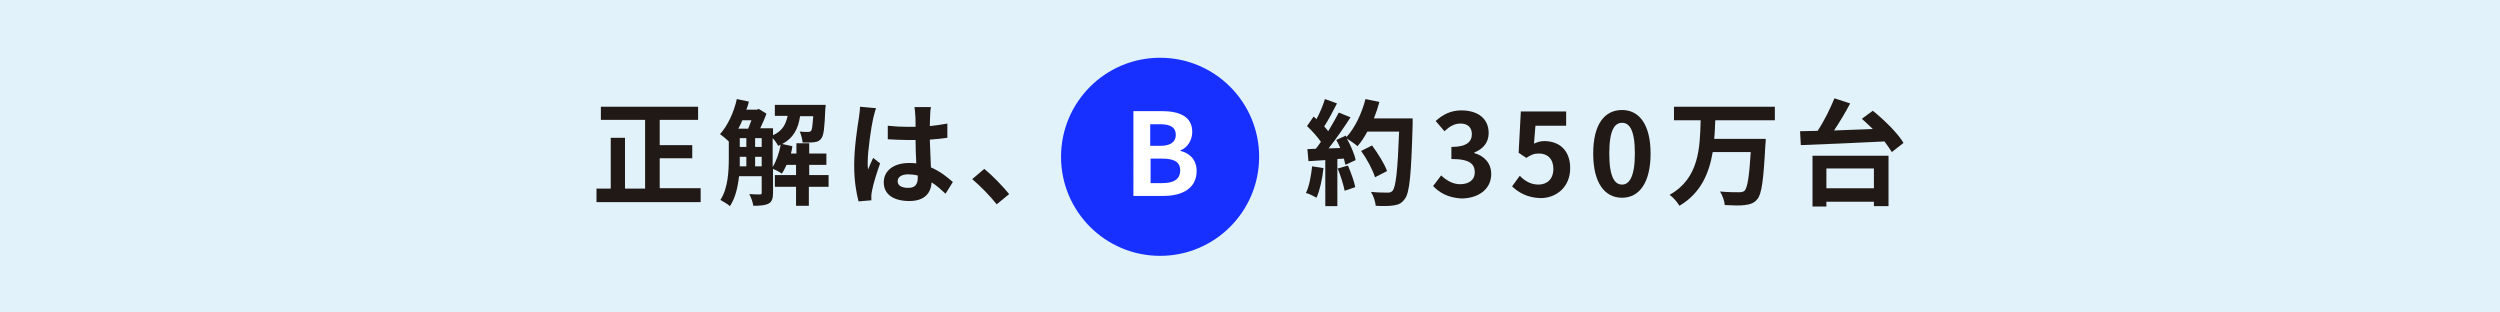 <?xml version="1.0" encoding="utf-8"?>
<!-- Generator: Adobe Illustrator 28.0.0, SVG Export Plug-In . SVG Version: 6.00 Build 0)  -->
<svg version="1.1" id="_イヤー_2" xmlns="http://www.w3.org/2000/svg" xmlns:xlink="http://www.w3.org/1999/xlink" x="0px"
	 y="0px" viewBox="0 0 684 85.5" style="enable-background:new 0 0 684 85.5;" xml:space="preserve">
<style type="text/css">
	.st0{fill:#E1F2FA;}
	.st1{fill:#211915;}
	.st2{fill:#172FFF;}
	.st3{fill:#FFFFFF;}
</style>
<g id="_">
	<g>
		<rect y="0" class="st0" width="684" height="85.5"/>
	</g>
</g>
<g>
	<g>
		<path class="st1" d="M191.7,51.6v3.7h-28.5v-3.7h3.9V37.7h3.9v13.9h5.5V32.8h-12.1v-3.6h26.6v3.6h-10.5v6.9h8.9v3.6h-8.9v8.2
			H191.7z"/>
		<path class="st1" d="M226.6,51.1h-5.3v5.2h-3.5v-5.2h-5.8v-3.2h5.8v-2.8h-2.6c-0.4,0.9-0.8,1.7-1.3,2.4c-0.5-0.4-1.7-1-2.4-1.3
			v6.6c0,1.5-0.3,2.4-1.2,2.9c-1,0.5-2.3,0.6-4.2,0.6c-0.1-0.9-0.6-2.3-1.1-3.2c1.3,0.1,2.5,0.1,2.9,0.1s0.5-0.1,0.5-0.5v-4.5h-6.2
			c-0.3,2.9-1,6-2.5,8.2c-0.5-0.5-1.9-1.3-2.6-1.7c2.1-3.2,2.3-7.9,2.3-11.4v-4.6c-0.6-0.6-1.8-1.6-2.4-2c2.1-2.3,3.8-6,4.6-9.6
			l3.3,0.7c-0.2,0.8-0.4,1.5-0.7,2.2h2.9l0.5-0.2l2.1,1.3c-0.4,1.2-1.1,2.7-1.7,4h3.5v1.9c2.6-1.2,3.5-3,4-5.3h-3.5v-3h13.9
			c0,0,0,0.8-0.1,1.2c-0.2,5-0.4,7.1-1.1,8c-0.5,0.7-1.1,0.9-1.9,1c-0.7,0.1-1.9,0.1-3.2,0.1c-0.1-1-0.4-2.2-0.8-3
			c1,0.1,1.8,0.1,2.3,0.1c0.4,0,0.6-0.1,0.8-0.3c0.3-0.3,0.4-1.4,0.6-4h-3.6c-0.5,3.3-1.7,5.9-4.9,7.6l2.8,0.6
			c-0.1,0.7-0.2,1.3-0.4,2h1.5v-2.8h3.5V42h4.7v3.1h-4.7v2.8h5.3V51.1z M203.1,32.9c-0.3,0.8-0.7,1.6-1.1,2.3h2.7
			c0.3-0.7,0.6-1.5,0.9-2.3H203.1z M202.4,43.4c0,0.7,0,1.3,0,2.1h1.8v-2.6h-1.8V43.4z M202.4,40.2h1.8v-2.4h-1.8V40.2z M206.6,40.2
			h1.8v-2.4h-1.8V40.2z M208.4,45.5v-2.6h-1.8v2.6H208.4z M211.4,45.7c1-1.6,1.8-3.9,2.2-6.1c-0.2,0.1-0.4,0.2-0.7,0.3
			c-0.3-0.6-0.9-1.5-1.5-2.1V45.7z"/>
		<path class="st1" d="M239.7,29.6c-0.3,0.6-0.6,2.2-0.8,2.8c-0.5,2.1-1.5,8.9-1.5,12c0,0.6,0,1.4,0.1,2c0.4-1.1,0.9-2.1,1.4-3.2
			l1.9,1.5c-0.9,2.5-1.9,5.7-2.2,7.4c-0.1,0.4-0.2,1.1-0.2,1.4c0,0.3,0,0.8,0,1.3l-3.5,0.3c-0.6-2.2-1.2-5.7-1.2-9.9
			c0-4.7,0.9-10.6,1.3-13c0.1-0.9,0.3-2.1,0.3-3L239.7,29.6z M258.7,53c-1.3-1.2-2.5-2.3-3.8-3.1c-0.2,2.9-1.9,5.1-6.1,5.1
			c-4.3,0-7-1.8-7-5.1c0-3.2,2.7-5.3,6.9-5.3c0.7,0,1.4,0,2,0.1c-0.1-1.9-0.2-4.2-0.2-6.4c-0.8,0-1.5,0-2.2,0
			c-1.8,0-3.6-0.1-5.4-0.2v-3.7c1.8,0.2,3.6,0.3,5.4,0.3c0.7,0,1.5,0,2.2,0c0-1.5,0-2.8-0.1-3.4c0-0.5-0.1-1.4-0.2-2h4.5
			c-0.1,0.6-0.2,1.3-0.2,2c0,0.7-0.1,1.9-0.1,3.2c1.7-0.2,3.3-0.4,4.8-0.7v3.9c-1.5,0.2-3.1,0.4-4.8,0.5c0.1,3,0.2,5.5,0.3,7.6
			c2.6,1.1,4.5,2.7,6,4L258.7,53z M251,48c-0.8-0.2-1.7-0.3-2.5-0.3c-1.8,0-2.9,0.7-2.9,1.9c0,1.3,1.3,1.8,2.9,1.8
			c1.9,0,2.6-1,2.6-2.8V48z"/>
		<path class="st1" d="M272.7,55.9c-1.9-2.4-4.5-5-6.7-6.9l3.3-2.8c2.2,1.8,5.2,4.9,6.8,6.9L272.7,55.9z"/>
	</g>
	<g>
		<g>
			<path class="st1" d="M362.1,46c-0.3,2.9-1,6.1-1.9,8.1c-0.7-0.4-2-1.1-2.9-1.3c0.9-1.8,1.4-4.6,1.7-7.3L362.1,46z M386.5,32.4
				c0,0,0,1.3,0,1.7c-0.4,13.7-0.8,18.7-2.2,20.4c-0.9,1.2-1.7,1.5-3,1.7c-1.1,0.2-3.1,0.2-4.9,0.1c-0.1-1.1-0.6-2.7-1.3-3.8
				c2,0.2,3.8,0.2,4.6,0.2c0.6,0,0.9-0.1,1.3-0.5c0.9-1,1.4-5.5,1.8-16.2h-8.7c-0.8,1.5-1.7,2.9-2.7,4c-0.6-0.6-2-1.5-2.9-2.1
				c1.1,2,2.1,4.3,2.4,5.9l-2.8,1.3c-0.1-0.5-0.3-1.1-0.4-1.7l-1.8,0.1v12.9h-3.3V43.8l-4.6,0.3l-0.3-3.3l2.3-0.1
				c0.5-0.6,1-1.3,1.4-1.9c-0.9-1.3-2.4-3-3.8-4.3l1.8-2.6c0.2,0.2,0.5,0.4,0.8,0.7c0.9-1.7,1.8-3.8,2.3-5.5l3.3,1.2
				c-1.1,2.2-2.4,4.6-3.5,6.3c0.4,0.4,0.8,0.9,1.1,1.3c1.1-1.8,2.1-3.6,2.9-5.1l3.2,1.3c-1.8,2.8-4,6-6,8.5l3.2-0.1
				c-0.3-0.8-0.7-1.5-1.1-2.2l2.6-1.2l0.2,0.4c2.3-2.5,4.2-6.5,5.2-10.4l3.8,0.8c-0.4,1.5-0.9,3-1.5,4.5H386.5z M368.8,45.3
				c0.8,1.9,1.7,4.3,2,5.9l-2.9,1c-0.3-1.6-1.1-4.1-1.9-6.1L368.8,45.3z M376.2,48.5c-0.6-2-2.2-5-3.8-7.2l3-1.5
				c1.6,2.2,3.4,5,4.1,7L376.2,48.5z"/>
			<path class="st1" d="M392.1,50.9l2.2-2.9c1.4,1.3,3.1,2.4,5.2,2.4c2.4,0,4-1.2,4-3.2c0-2.3-1.3-3.7-6.4-3.7v-3.3
				c4.3,0,5.6-1.5,5.6-3.5c0-1.8-1.1-2.9-3.1-2.9c-1.7,0-3,0.8-4.4,2.1l-2.4-2.8c2-1.8,4.2-2.9,7-2.9c4.5,0,7.5,2.2,7.5,6.2
				c0,2.5-1.4,4.3-3.9,5.3v0.2c2.6,0.7,4.6,2.7,4.6,5.7c0,4.3-3.7,6.7-8.2,6.7C396.2,54.1,393.8,52.7,392.1,50.9z"/>
			<path class="st1" d="M413.7,51l2.1-2.9c1.3,1.3,2.9,2.4,5.1,2.4c2.4,0,4.1-1.5,4.1-4.3c0-2.7-1.6-4.2-3.9-4.2
				c-1.4,0-2.1,0.3-3.5,1.2l-2.1-1.4l0.6-11.3h12.4v3.9h-8.4l-0.4,4.9c0.9-0.4,1.7-0.7,2.8-0.7c3.9,0,7.1,2.3,7.1,7.4
				c0,5.2-3.8,8.2-8.1,8.2C417.9,54.1,415.5,52.7,413.7,51z"/>
			<path class="st1" d="M435.9,42c0-8,3.1-11.9,7.9-11.9c4.7,0,7.8,4,7.8,11.9c0,8-3.1,12.1-7.8,12.1C439,54.1,435.9,50,435.9,42z
				 M447.3,42c0-6.5-1.5-8.4-3.5-8.4c-2,0-3.5,1.9-3.5,8.4c0,6.5,1.5,8.5,3.5,8.5C445.7,50.5,447.3,48.5,447.3,42z"/>
			<path class="st1" d="M469.3,32.9c-0.1,1.7-0.1,3.4-0.3,5.1h14.1c0,0,0,1.2-0.1,1.7c-0.5,9.6-1,13.4-2.2,14.8
				c-0.9,1.1-1.9,1.4-3.4,1.6c-1.2,0.2-3.4,0.1-5.5,0c-0.1-1.1-0.6-2.6-1.3-3.7c2.2,0.2,4.3,0.2,5.2,0.2c0.7,0,1.1-0.1,1.5-0.4
				c0.8-0.8,1.3-3.9,1.7-10.6h-10.4c-1,5.8-3.2,11.2-9.1,14.7c-0.6-1-1.7-2.3-2.7-3c8.1-4.5,8.3-12.9,8.5-20.4H458v-3.7h27.6v3.7
				H469.3z"/>
			<path class="st1" d="M512.4,30.3c3.1,2.5,6.8,6.1,8.4,8.8l-3.2,2.5c-0.5-0.8-1.2-1.8-2-2.9c-8.3,0.4-17,0.8-22.9,1l-0.2-3.8
				c1.4,0,3.1-0.1,4.8-0.1c1.8-2.7,3.5-6.2,4.6-8.9l4.3,1.4c-1.3,2.5-2.9,5.1-4.4,7.4c3.4-0.1,7-0.3,10.6-0.4c-1-1-2-1.9-3-2.8
				L512.4,30.3z M495.8,42.6h20.9v13.8h-4v-1.2h-13v1.3h-3.8V42.6z M499.7,46.1v5.4h13v-5.4H499.7z"/>
		</g>
	</g>
	<g>
		<circle class="st2" cx="317.4" cy="42.9" r="27.1"/>
		<g>
			<path class="st3" d="M310.1,30.4h7.7c4.8,0,8.4,1.4,8.4,5.7c0,2.1-1.2,4.3-3.2,5v0.2c2.5,0.6,4.4,2.4,4.4,5.5
				c0,4.7-3.9,6.8-9,6.8h-8.3V30.4z M317.5,39.9c2.9,0,4.2-1.2,4.2-3c0-2-1.4-2.9-4.2-2.9h-2.8v5.9H317.5z M318,50.1
				c3.2,0,4.9-1.1,4.9-3.5c0-2.3-1.7-3.2-4.9-3.2h-3.2v6.7H318z"/>
		</g>
	</g>
</g>
</svg>
